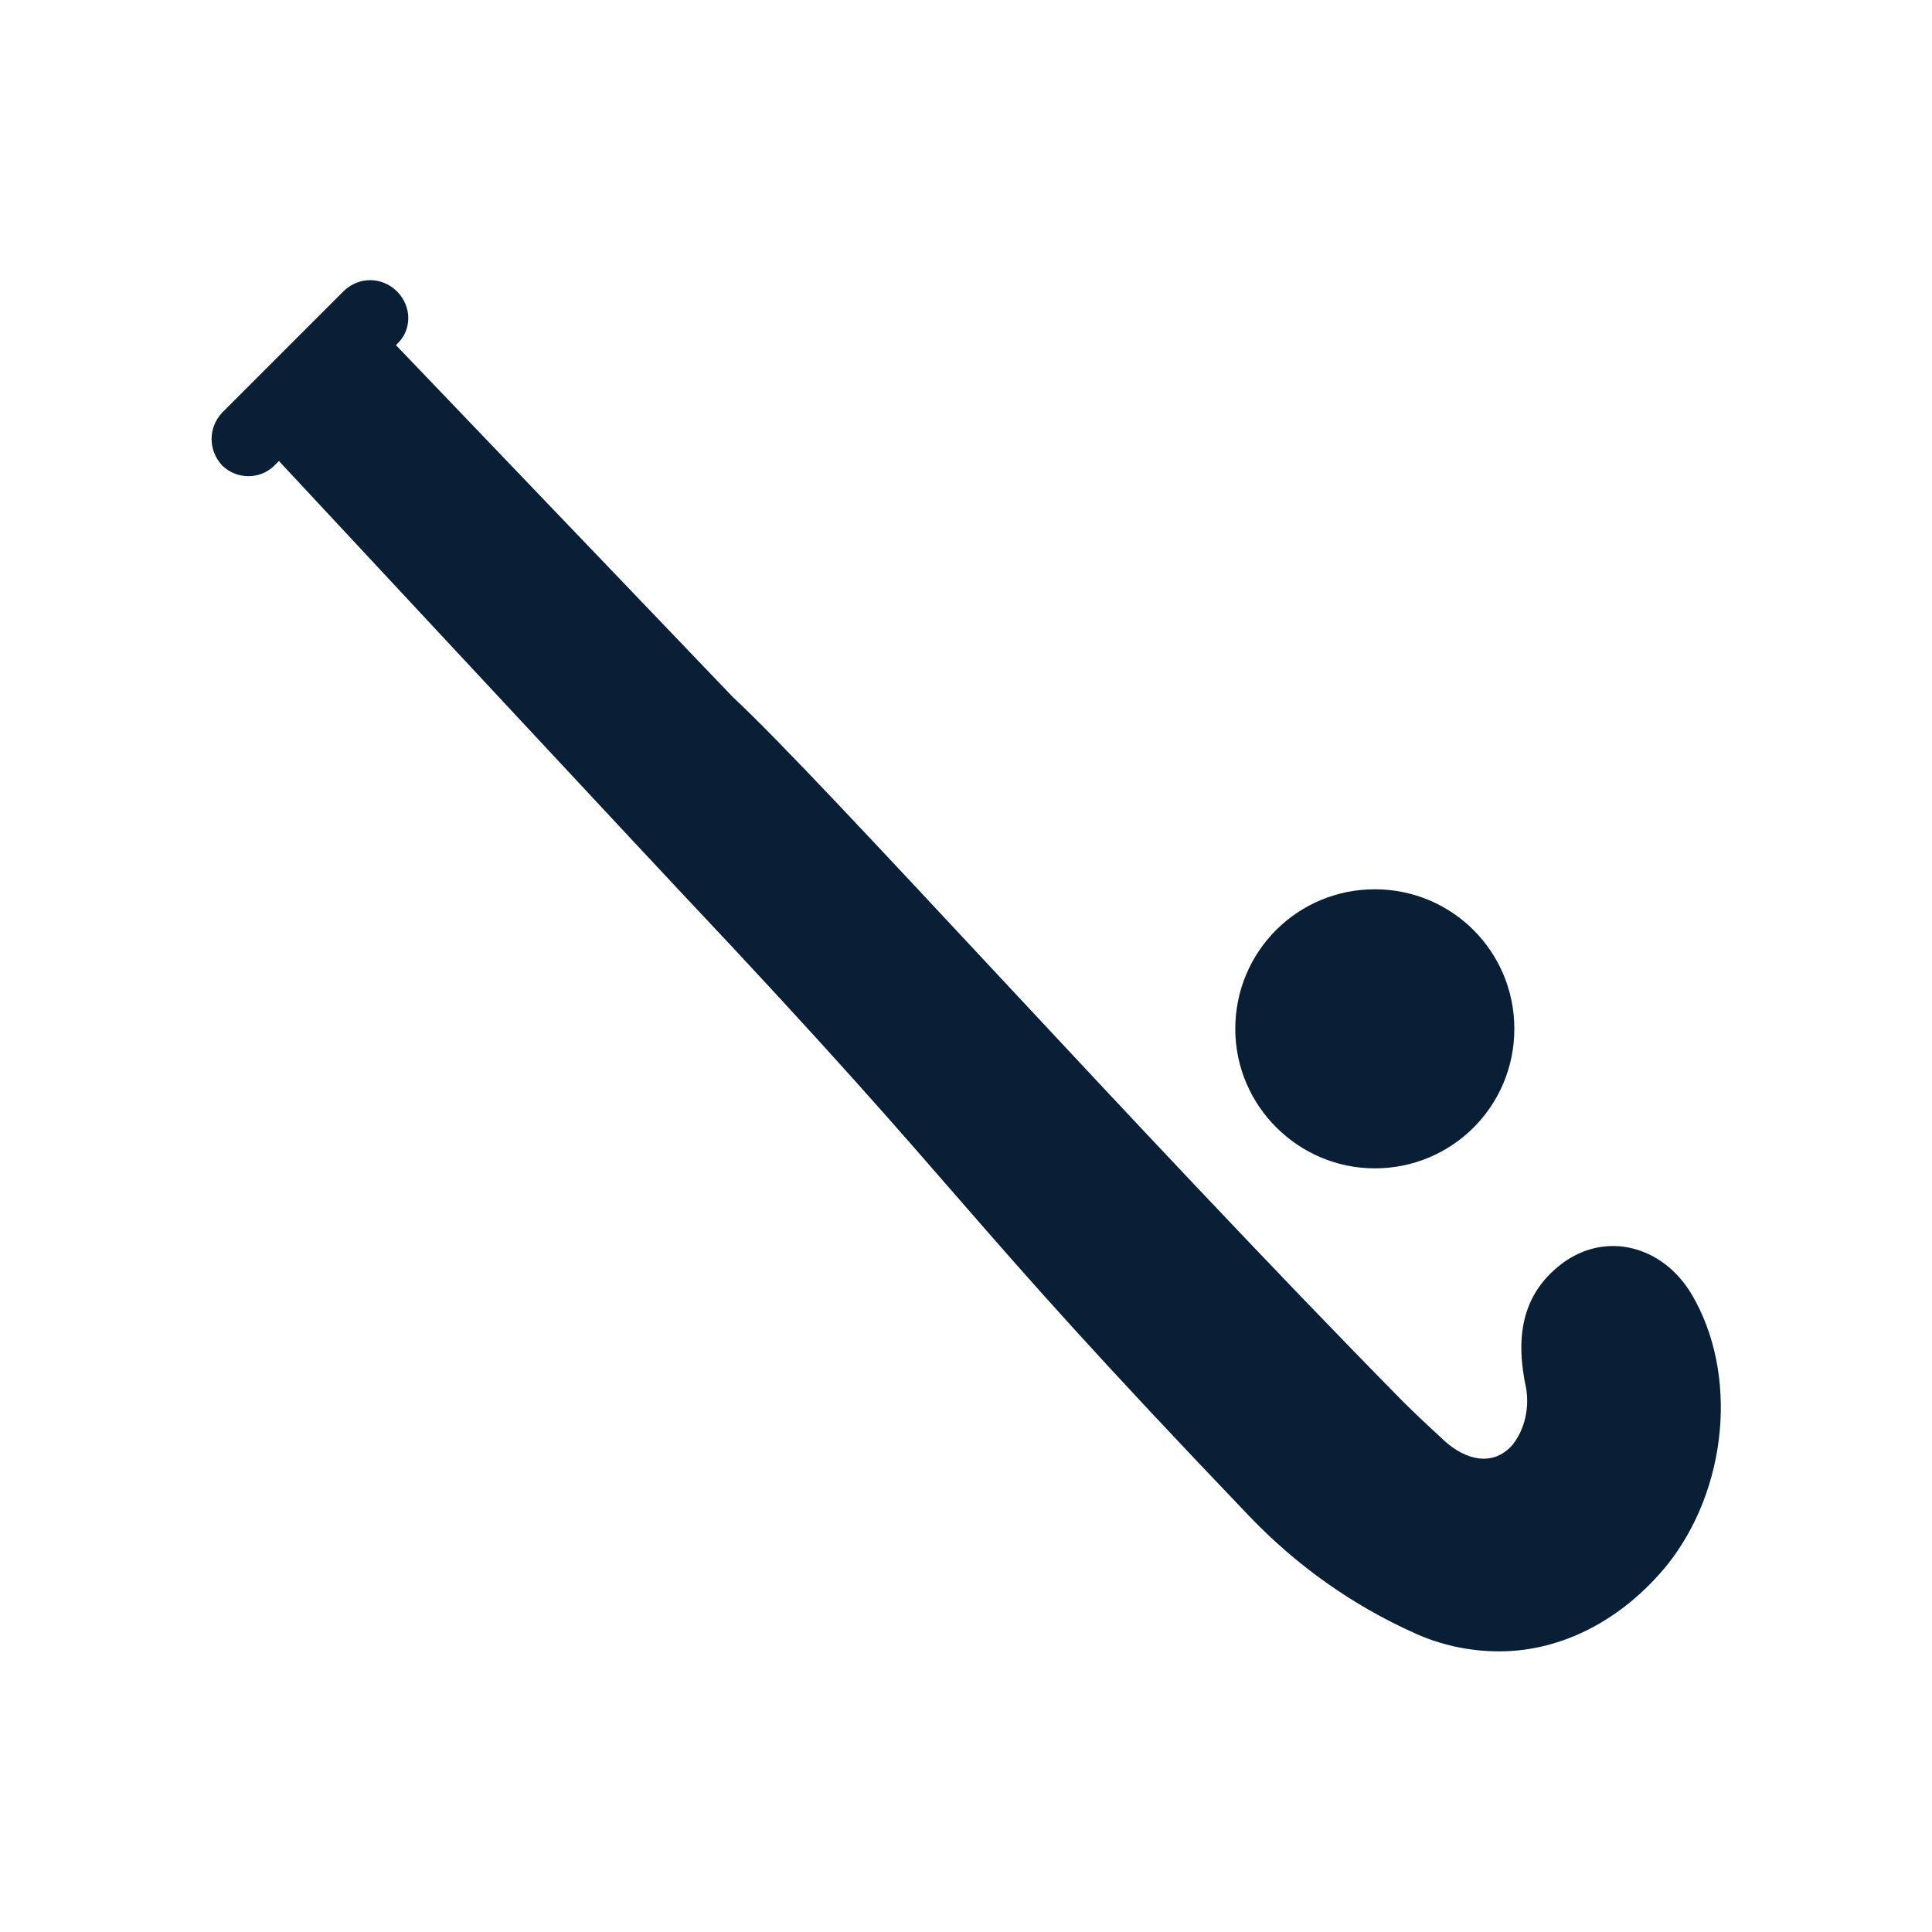 <svg xmlns="http://www.w3.org/2000/svg" xmlns:xlink="http://www.w3.org/1999/xlink" id="Capa_1" x="0px" y="0px" viewBox="0 0 180 180" style="enable-background:new 0 0 180 180;" xml:space="preserve"><style type="text/css">	.st0{fill:#081F36;}</style><g id="hockey-icon" transform="translate(92.888 27.653)">	<path id="hockey2" class="st0" d="M38.9,124.5c-5.8-2.6-11-6.3-15.4-10.9C-5.1,83.7-1.4,85.2-29.8,55.1   c-0.3-0.3-30.4-32.6-37.1-39.8l-0.4,0.4c-1.4,1.4-3.6,1.3-4.9,0c-1.3-1.4-1.3-3.5,0-4.9l11.3-11.3c1.4-1.4,3.6-1.4,5,0   s1.4,3.6,0,4.9l0,0L-56,4.5l31.4,32.8c8.6,8,37.4,40.2,62.4,65.6c1.3,1.3,2.6,2.5,3.9,3.7c2,1.8,4.5,2.4,6.3,0.4   c1.2-1.5,1.6-3.5,1.3-5.3c-1-4.6-0.5-8.7,3.3-11.6c4.1-3.1,9.4-1.7,12.1,2.8c4.4,7.4,3.4,18.2-2.3,25.3c-4.1,5-9.7,8-15.6,8   C44,126.2,41.3,125.6,38.9,124.5z M22.2,68.2c0-7.2,5.8-13,13-13c7.2,0,13,5.8,13,13c0,7.2-5.8,13-13,13c0,0,0,0,0,0   C28.1,81.2,22.2,75.4,22.2,68.2z"></path></g></svg>